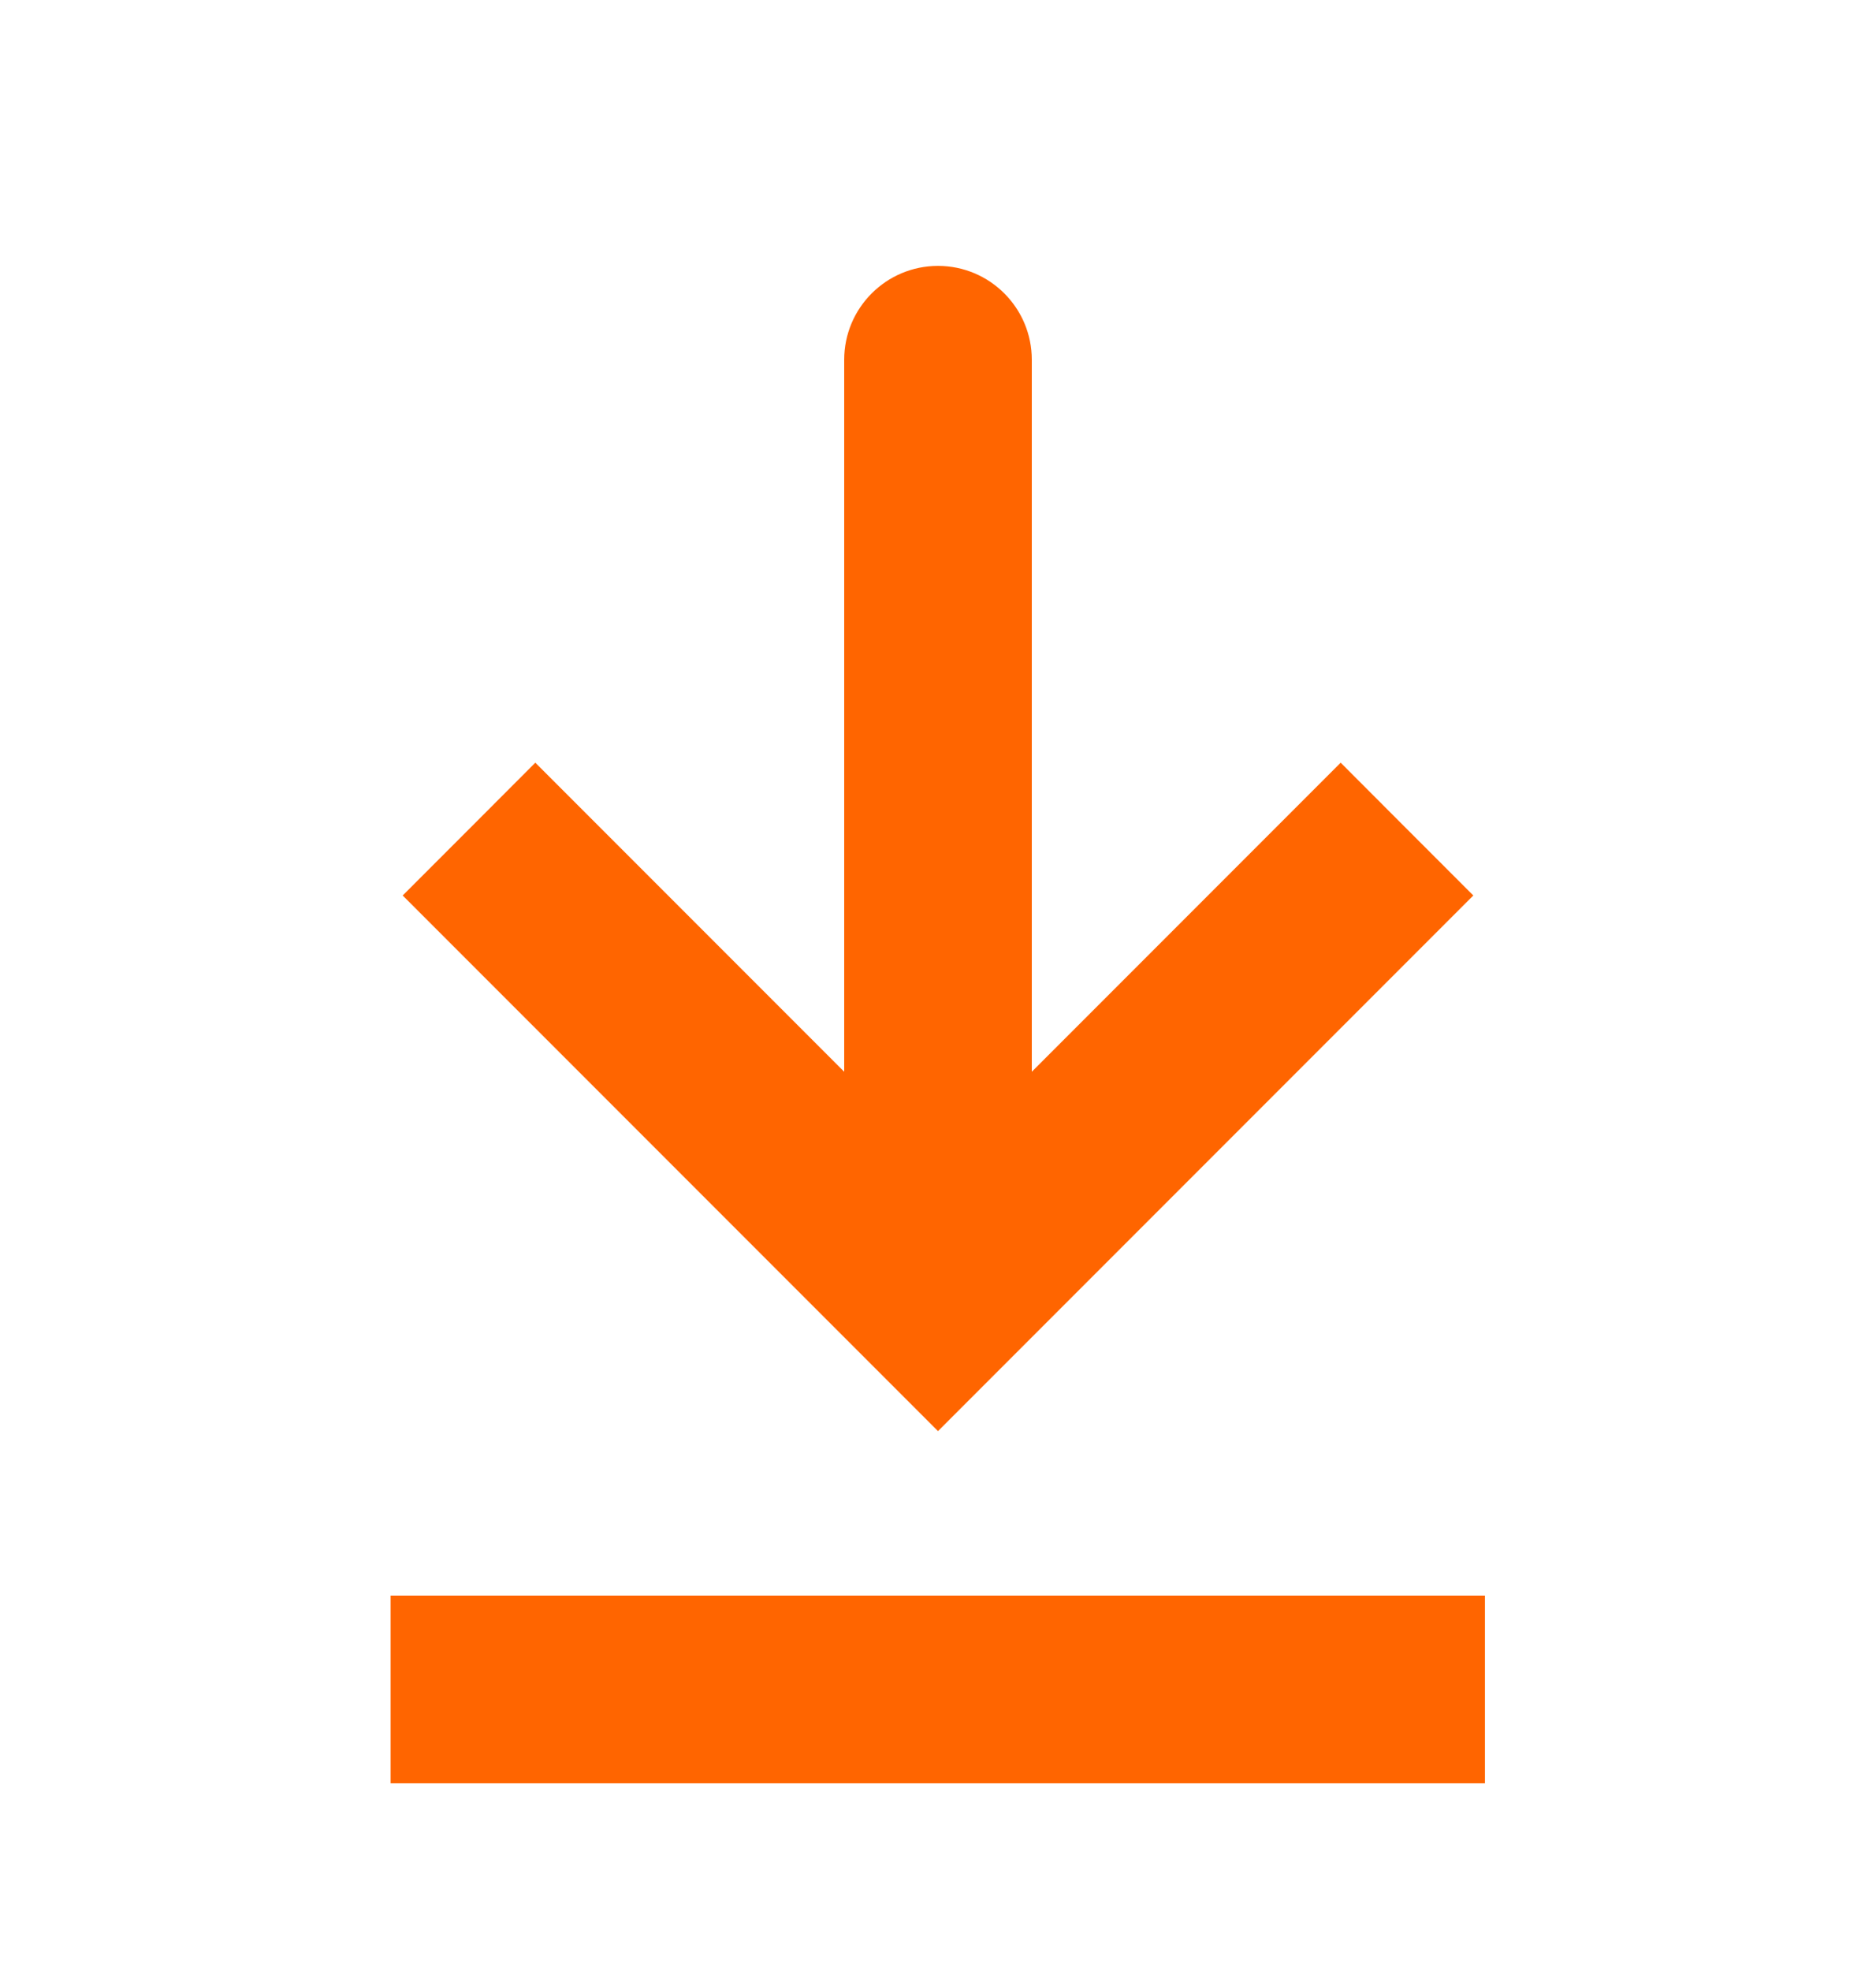 <svg width="20" height="21" viewBox="0 0 20 21" fill="none" xmlns="http://www.w3.org/2000/svg">
<path d="M10 13.834L9.293 14.541L10 15.248L10.707 14.541L10 13.834ZM11 3.833C11 3.281 10.552 2.833 10 2.833C9.448 2.833 9 3.281 9 3.833L11 3.833ZM5 8.834L4.293 9.541L9.293 14.541L10 13.834L10.707 13.126L5.707 8.126L5 8.834ZM10 13.834L10.707 14.541L15.707 9.541L15 8.834L14.293 8.126L9.293 13.126L10 13.834ZM10 13.834L11 13.834L11 3.833L10 3.833L9 3.833L9 13.834L10 13.834Z" fill="#FF6500"/>
<path d="M4.164 18L15.831 18" stroke="#FF6500" stroke-width="2"/>
</svg>
